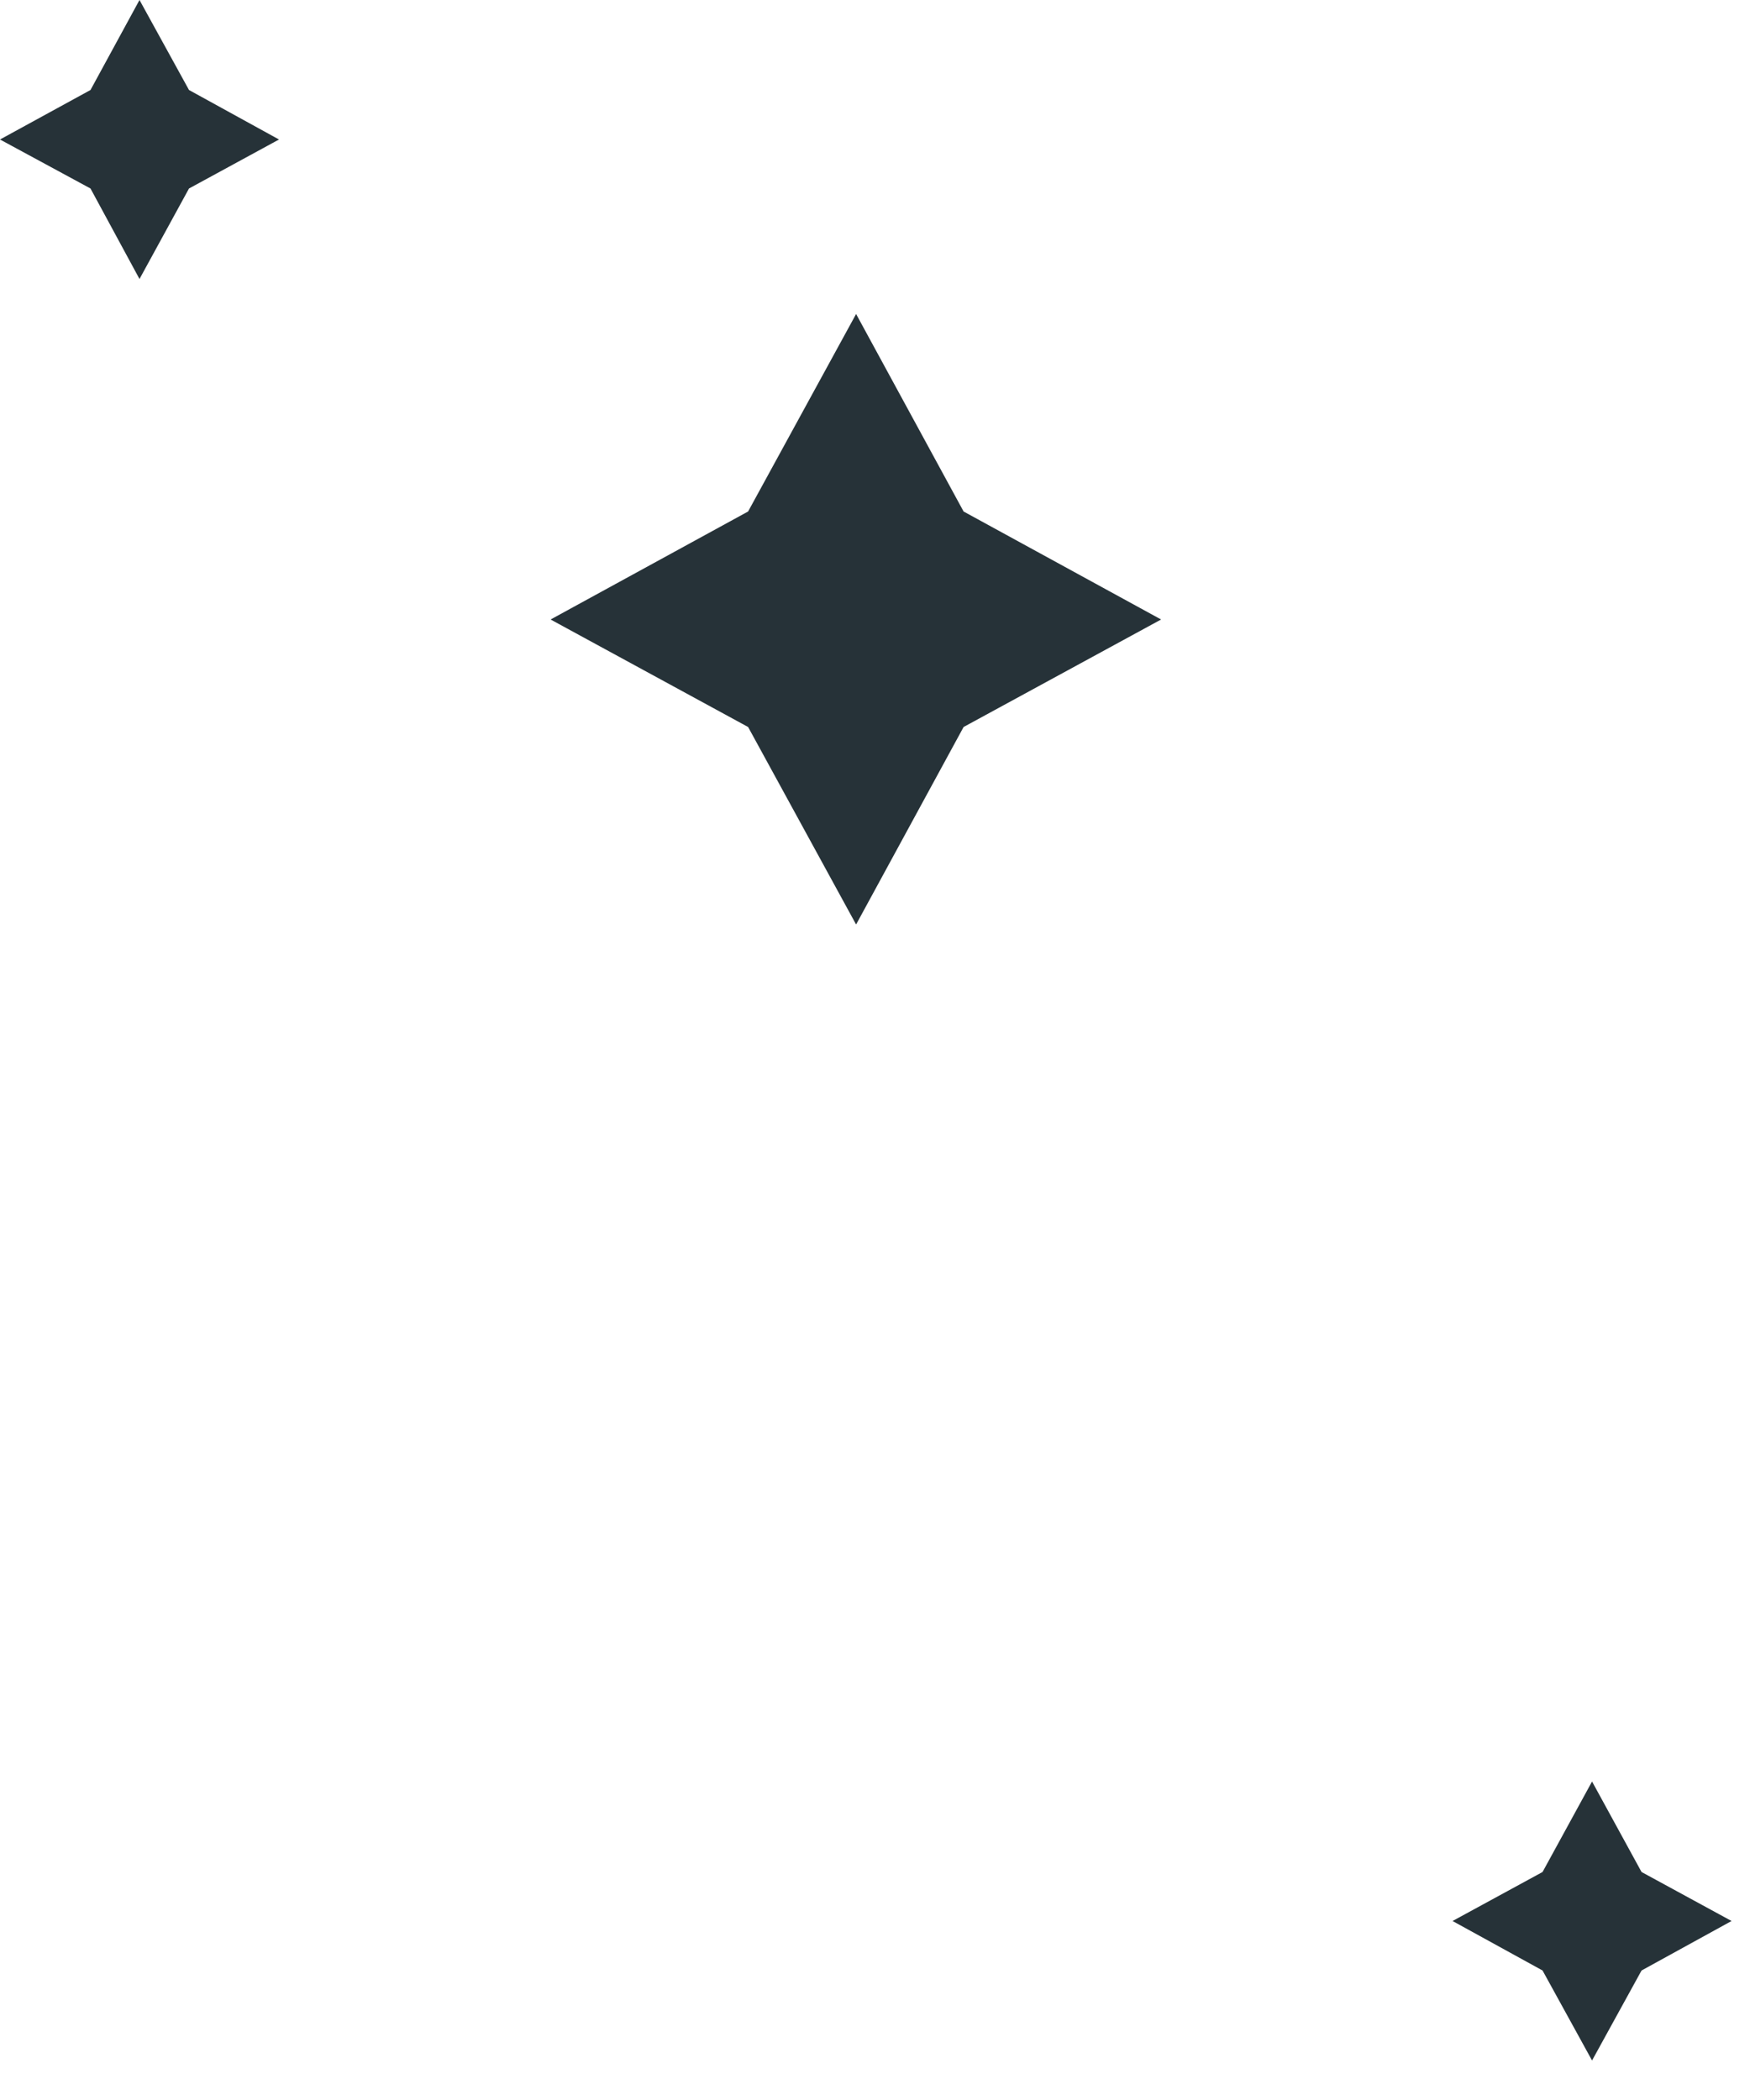 <svg width="35" height="42" viewBox="0 0 35 42" fill="none" xmlns="http://www.w3.org/2000/svg">
<path d="M17.122 18.49L19.272 14.54L23.222 12.39L19.272 10.23L17.122 6.28L14.962 10.23L11.012 12.39L14.962 14.54L17.122 18.49Z" fill="#263238"/>
<path d="M2.79 5.58L3.78 3.77L5.58 2.79L3.78 1.8L2.79 1.52588e-05L1.81 1.8L0 2.79L1.81 3.77L2.79 5.58Z" fill="#263238"/>
<path d="M31.841 41.21L32.831 39.41L34.631 38.42L32.831 37.44L31.841 35.63L30.851 37.44L29.051 38.42L30.851 39.41L31.841 41.21Z" fill="#263238"/>
</svg>
